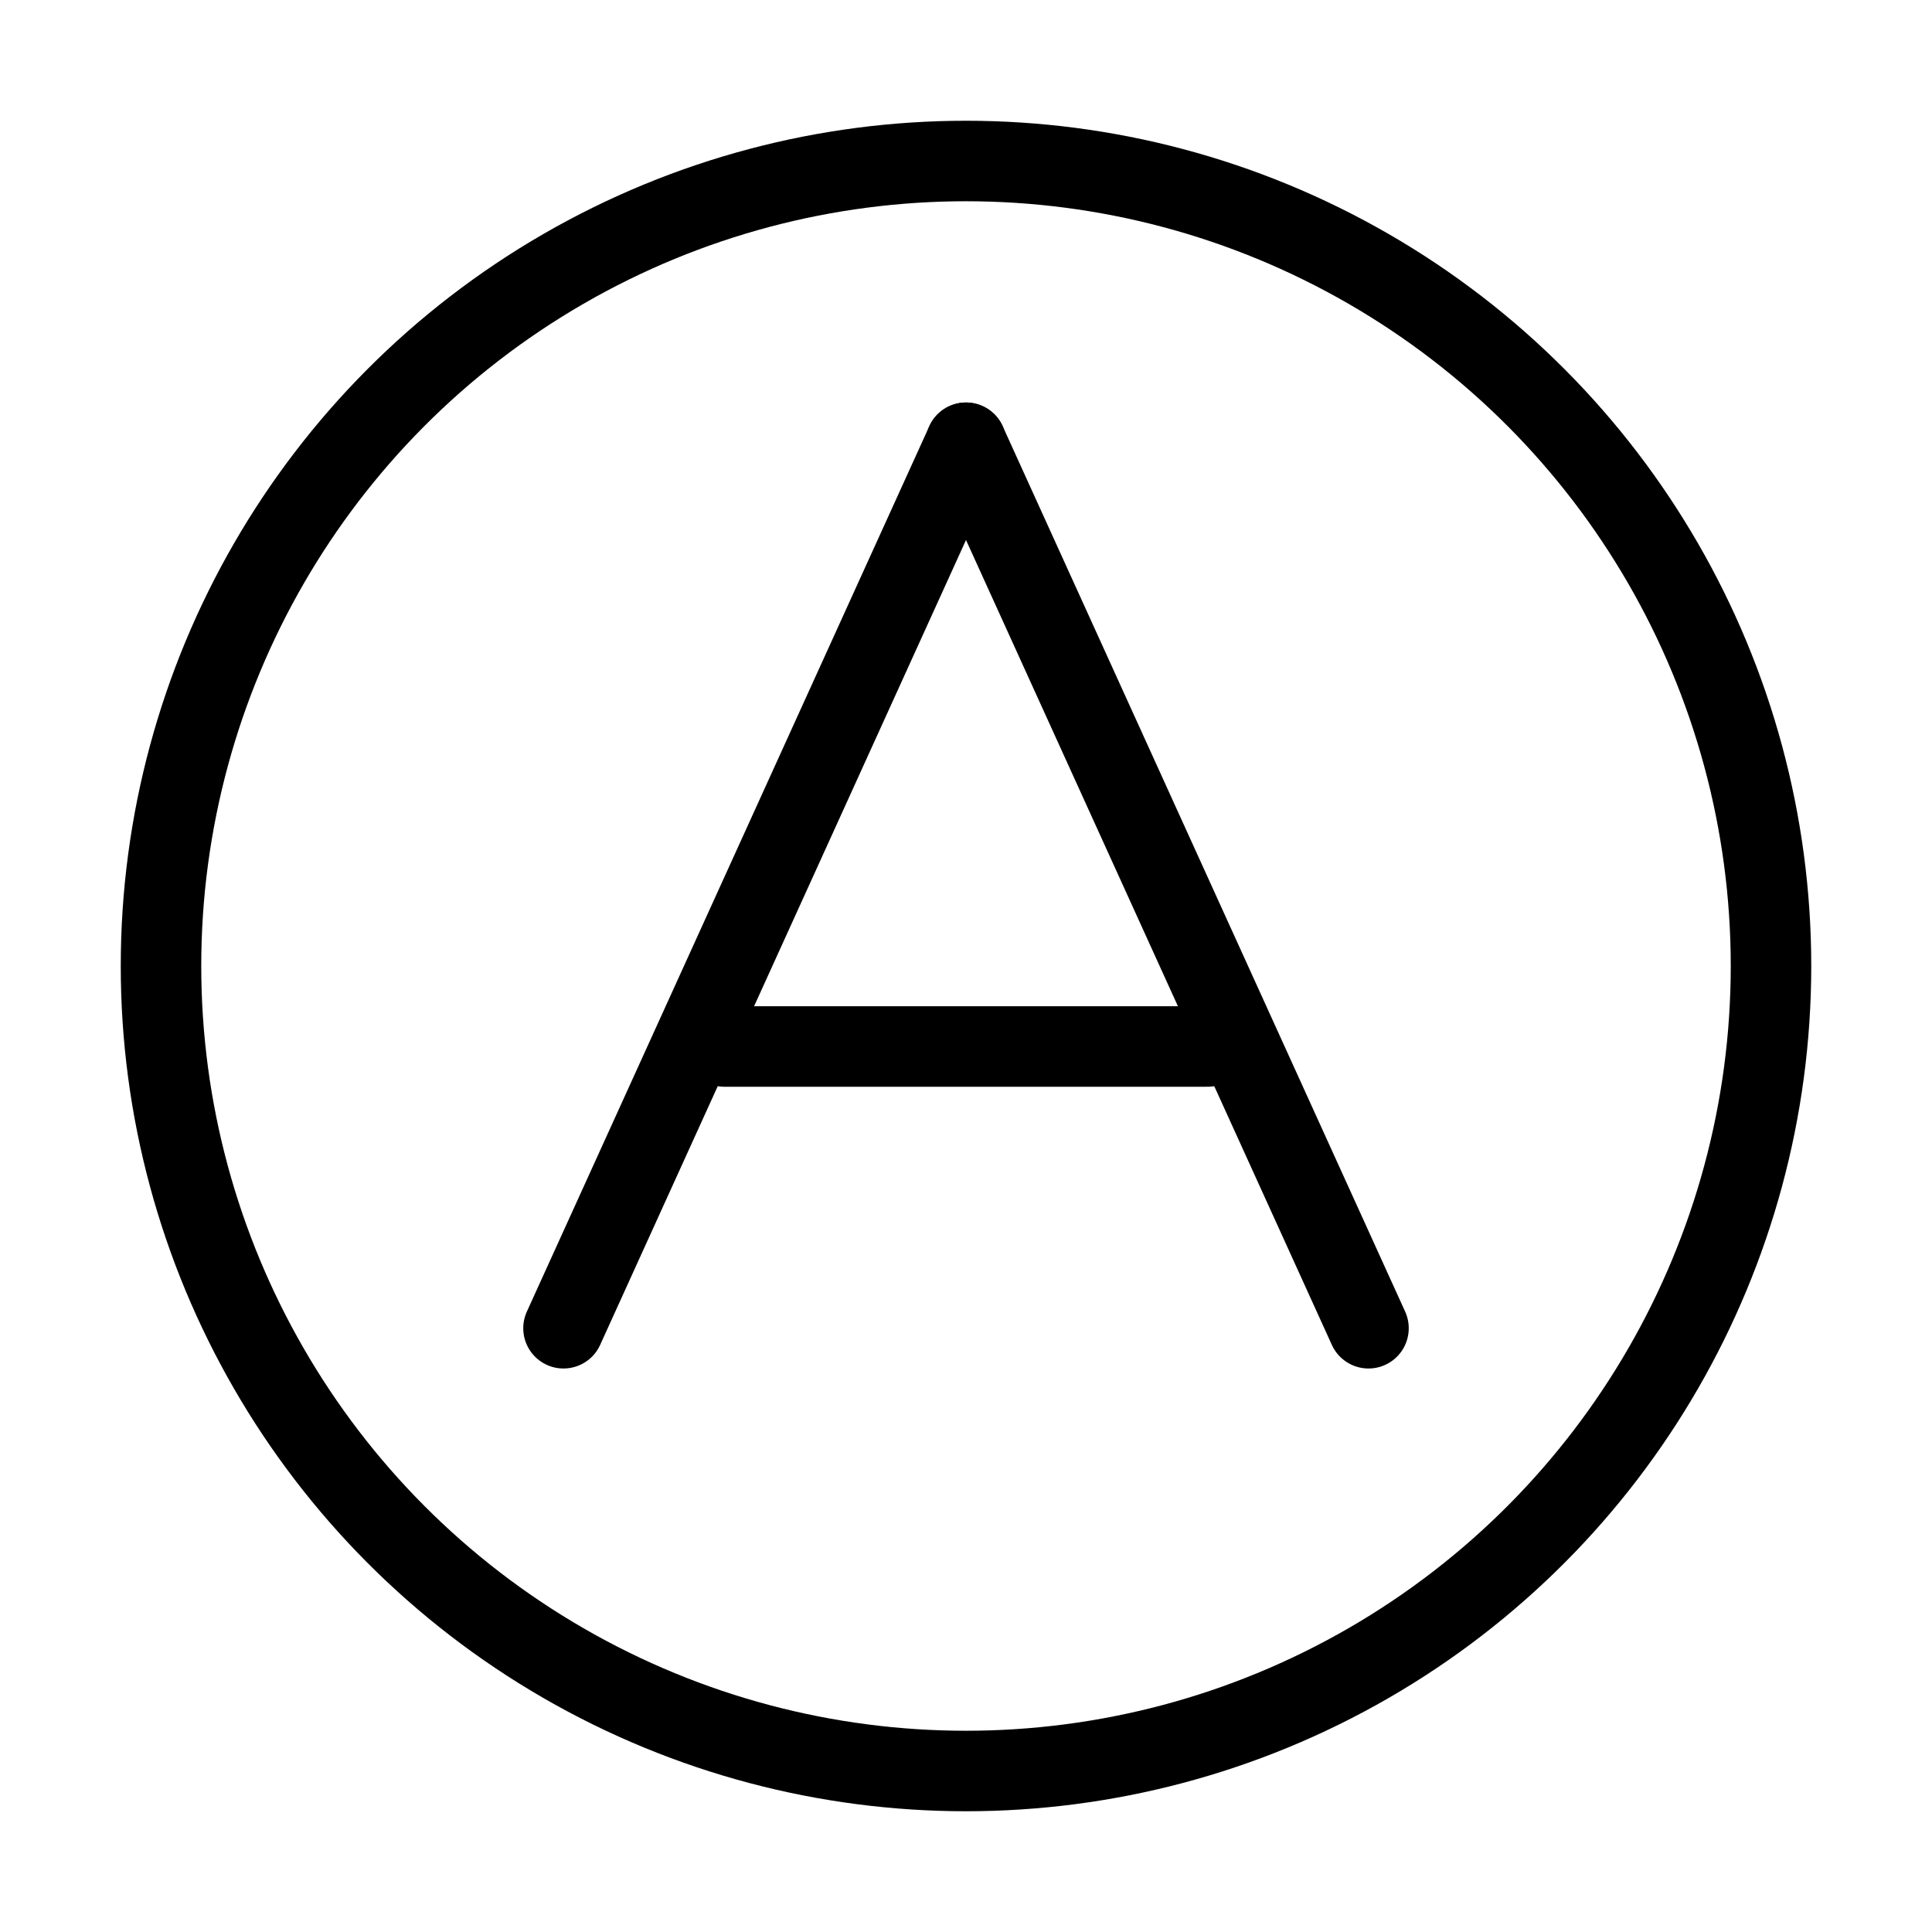 <svg viewBox="0 0 48 48" fill="none" xmlns="http://www.w3.org/2000/svg"><circle cx="24" cy="24" r="20" fill="none" stroke="currentColor" stroke-width="2" stroke-linecap="round" stroke-linejoin="round"/><path d="M24 11L14 33" stroke="currentColor" stroke-width="2" stroke-linecap="round" stroke-linejoin="round"/><path d="M18 26L30 26" stroke="currentColor" stroke-width="2" stroke-linecap="round" stroke-linejoin="round"/><path d="M24 11L34 33" stroke="currentColor" stroke-width="2" stroke-linecap="round" stroke-linejoin="round"/></svg>